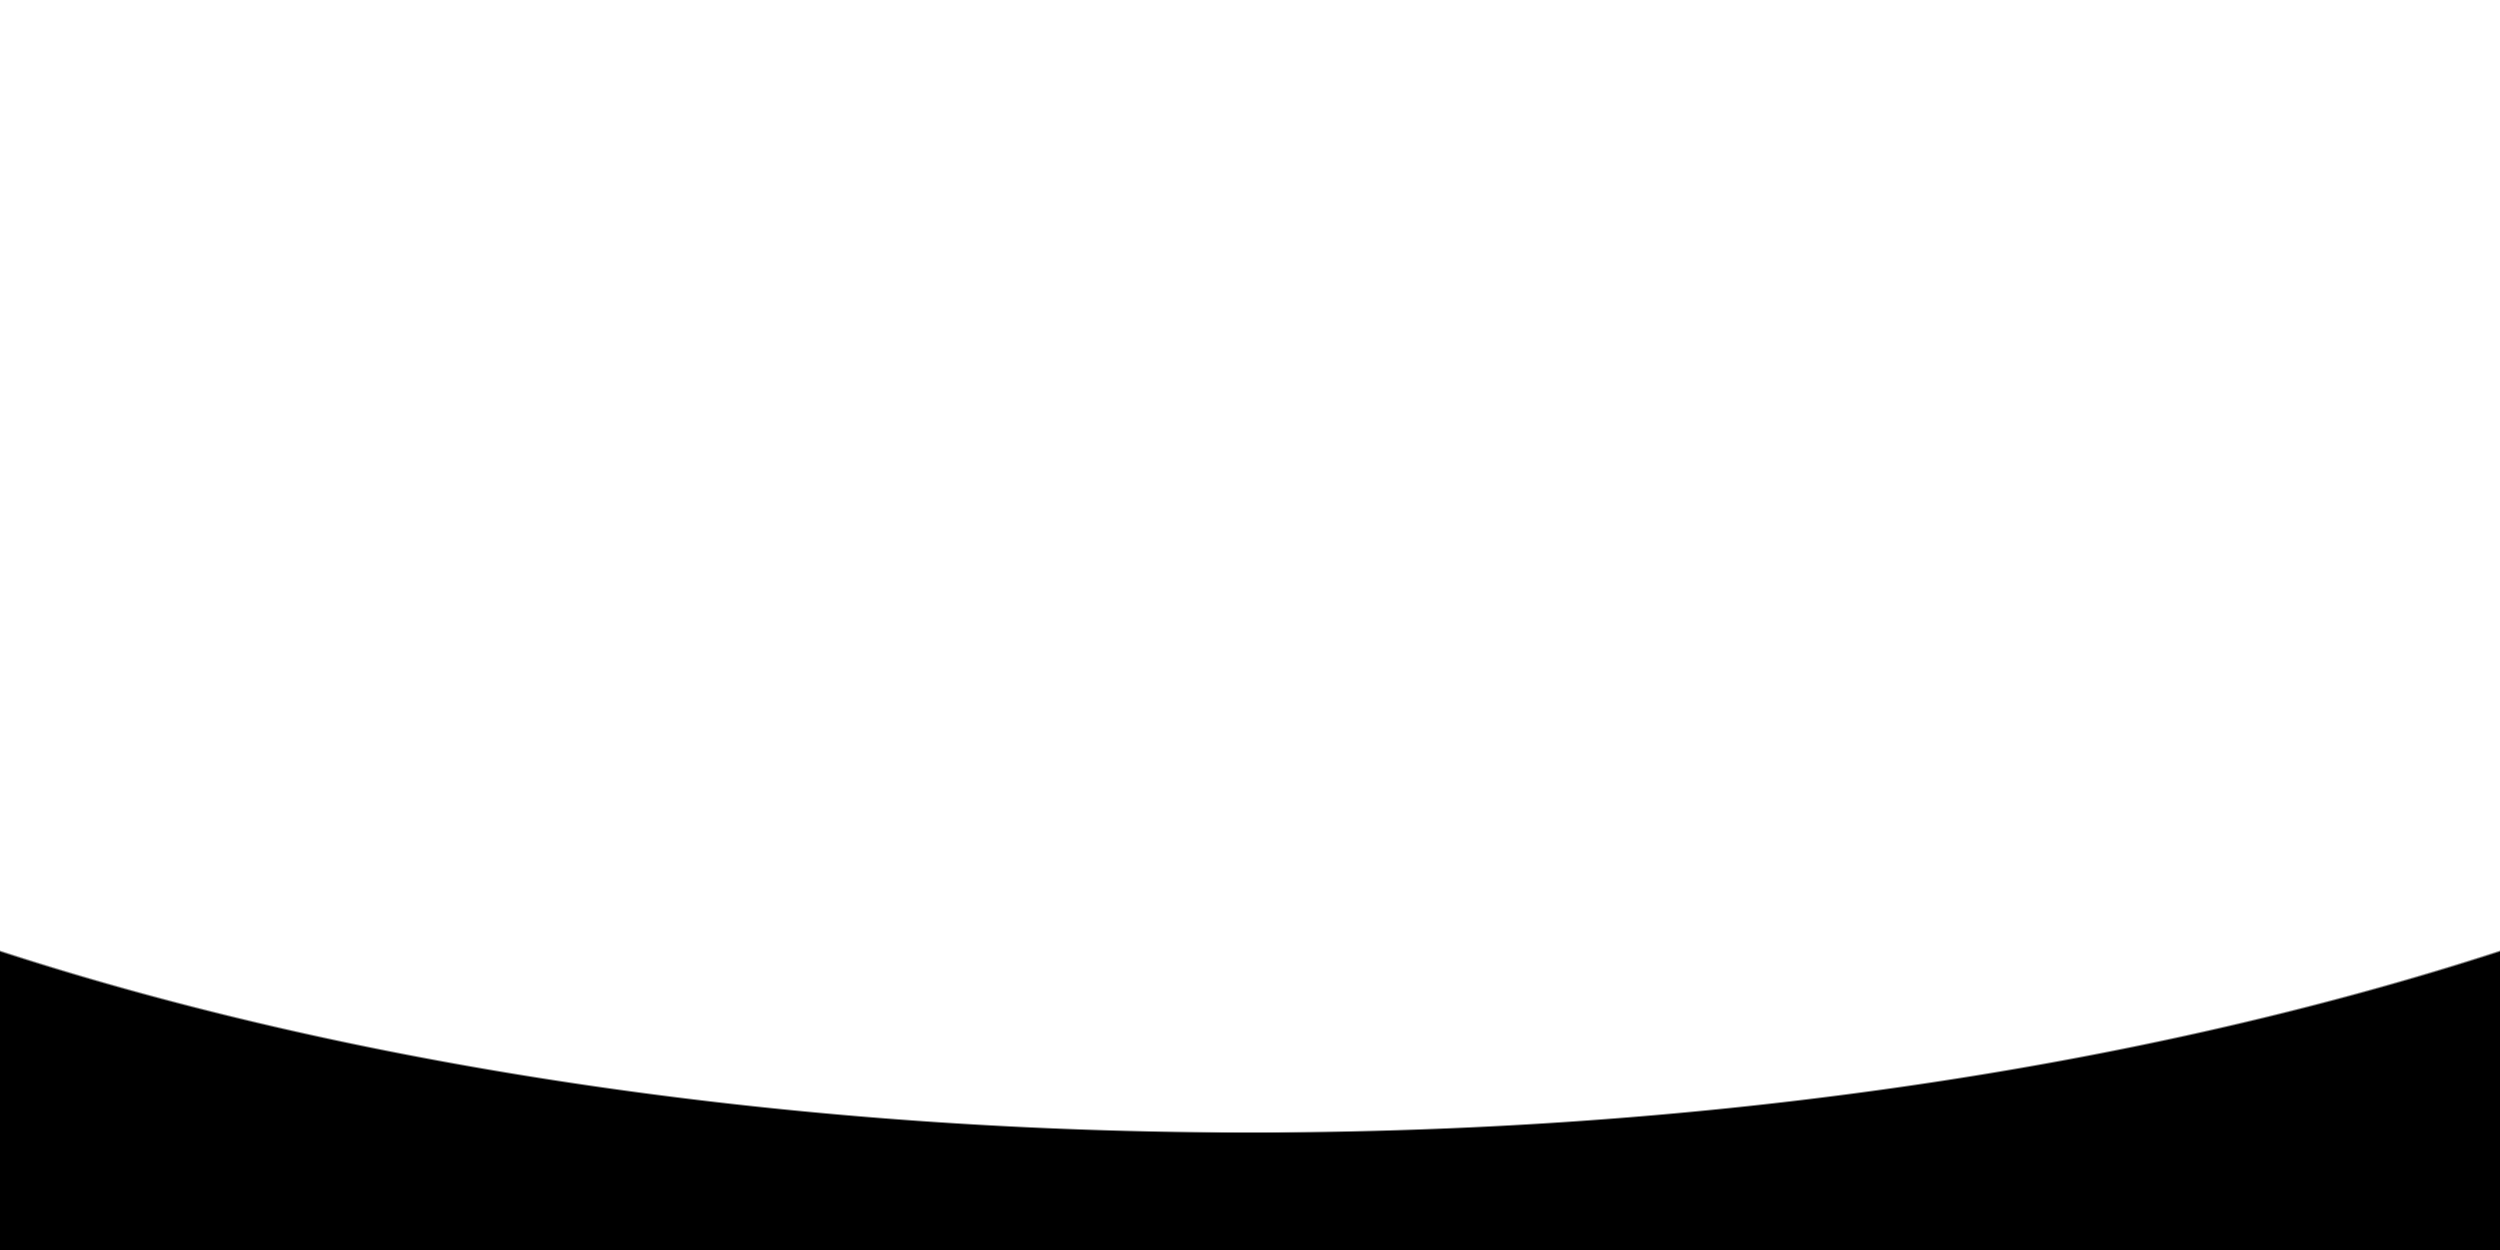 <svg width="1280" height="640" viewBox="0 0 1280 640" fill="none" xmlns="http://www.w3.org/2000/svg">
<rect width="1280" height="640" fill="url(#paint0_radial_328_229)"/>
<defs>
<radialGradient id="paint0_radial_328_229" cx="0" cy="0" r="1" gradientUnits="userSpaceOnUse" gradientTransform="translate(640 100) rotate(90) scale(481.486 1080.32)">
<stop offset="0.998" stop-opacity="0"/>
<stop offset="1"/>
</radialGradient>
</defs>
</svg>
